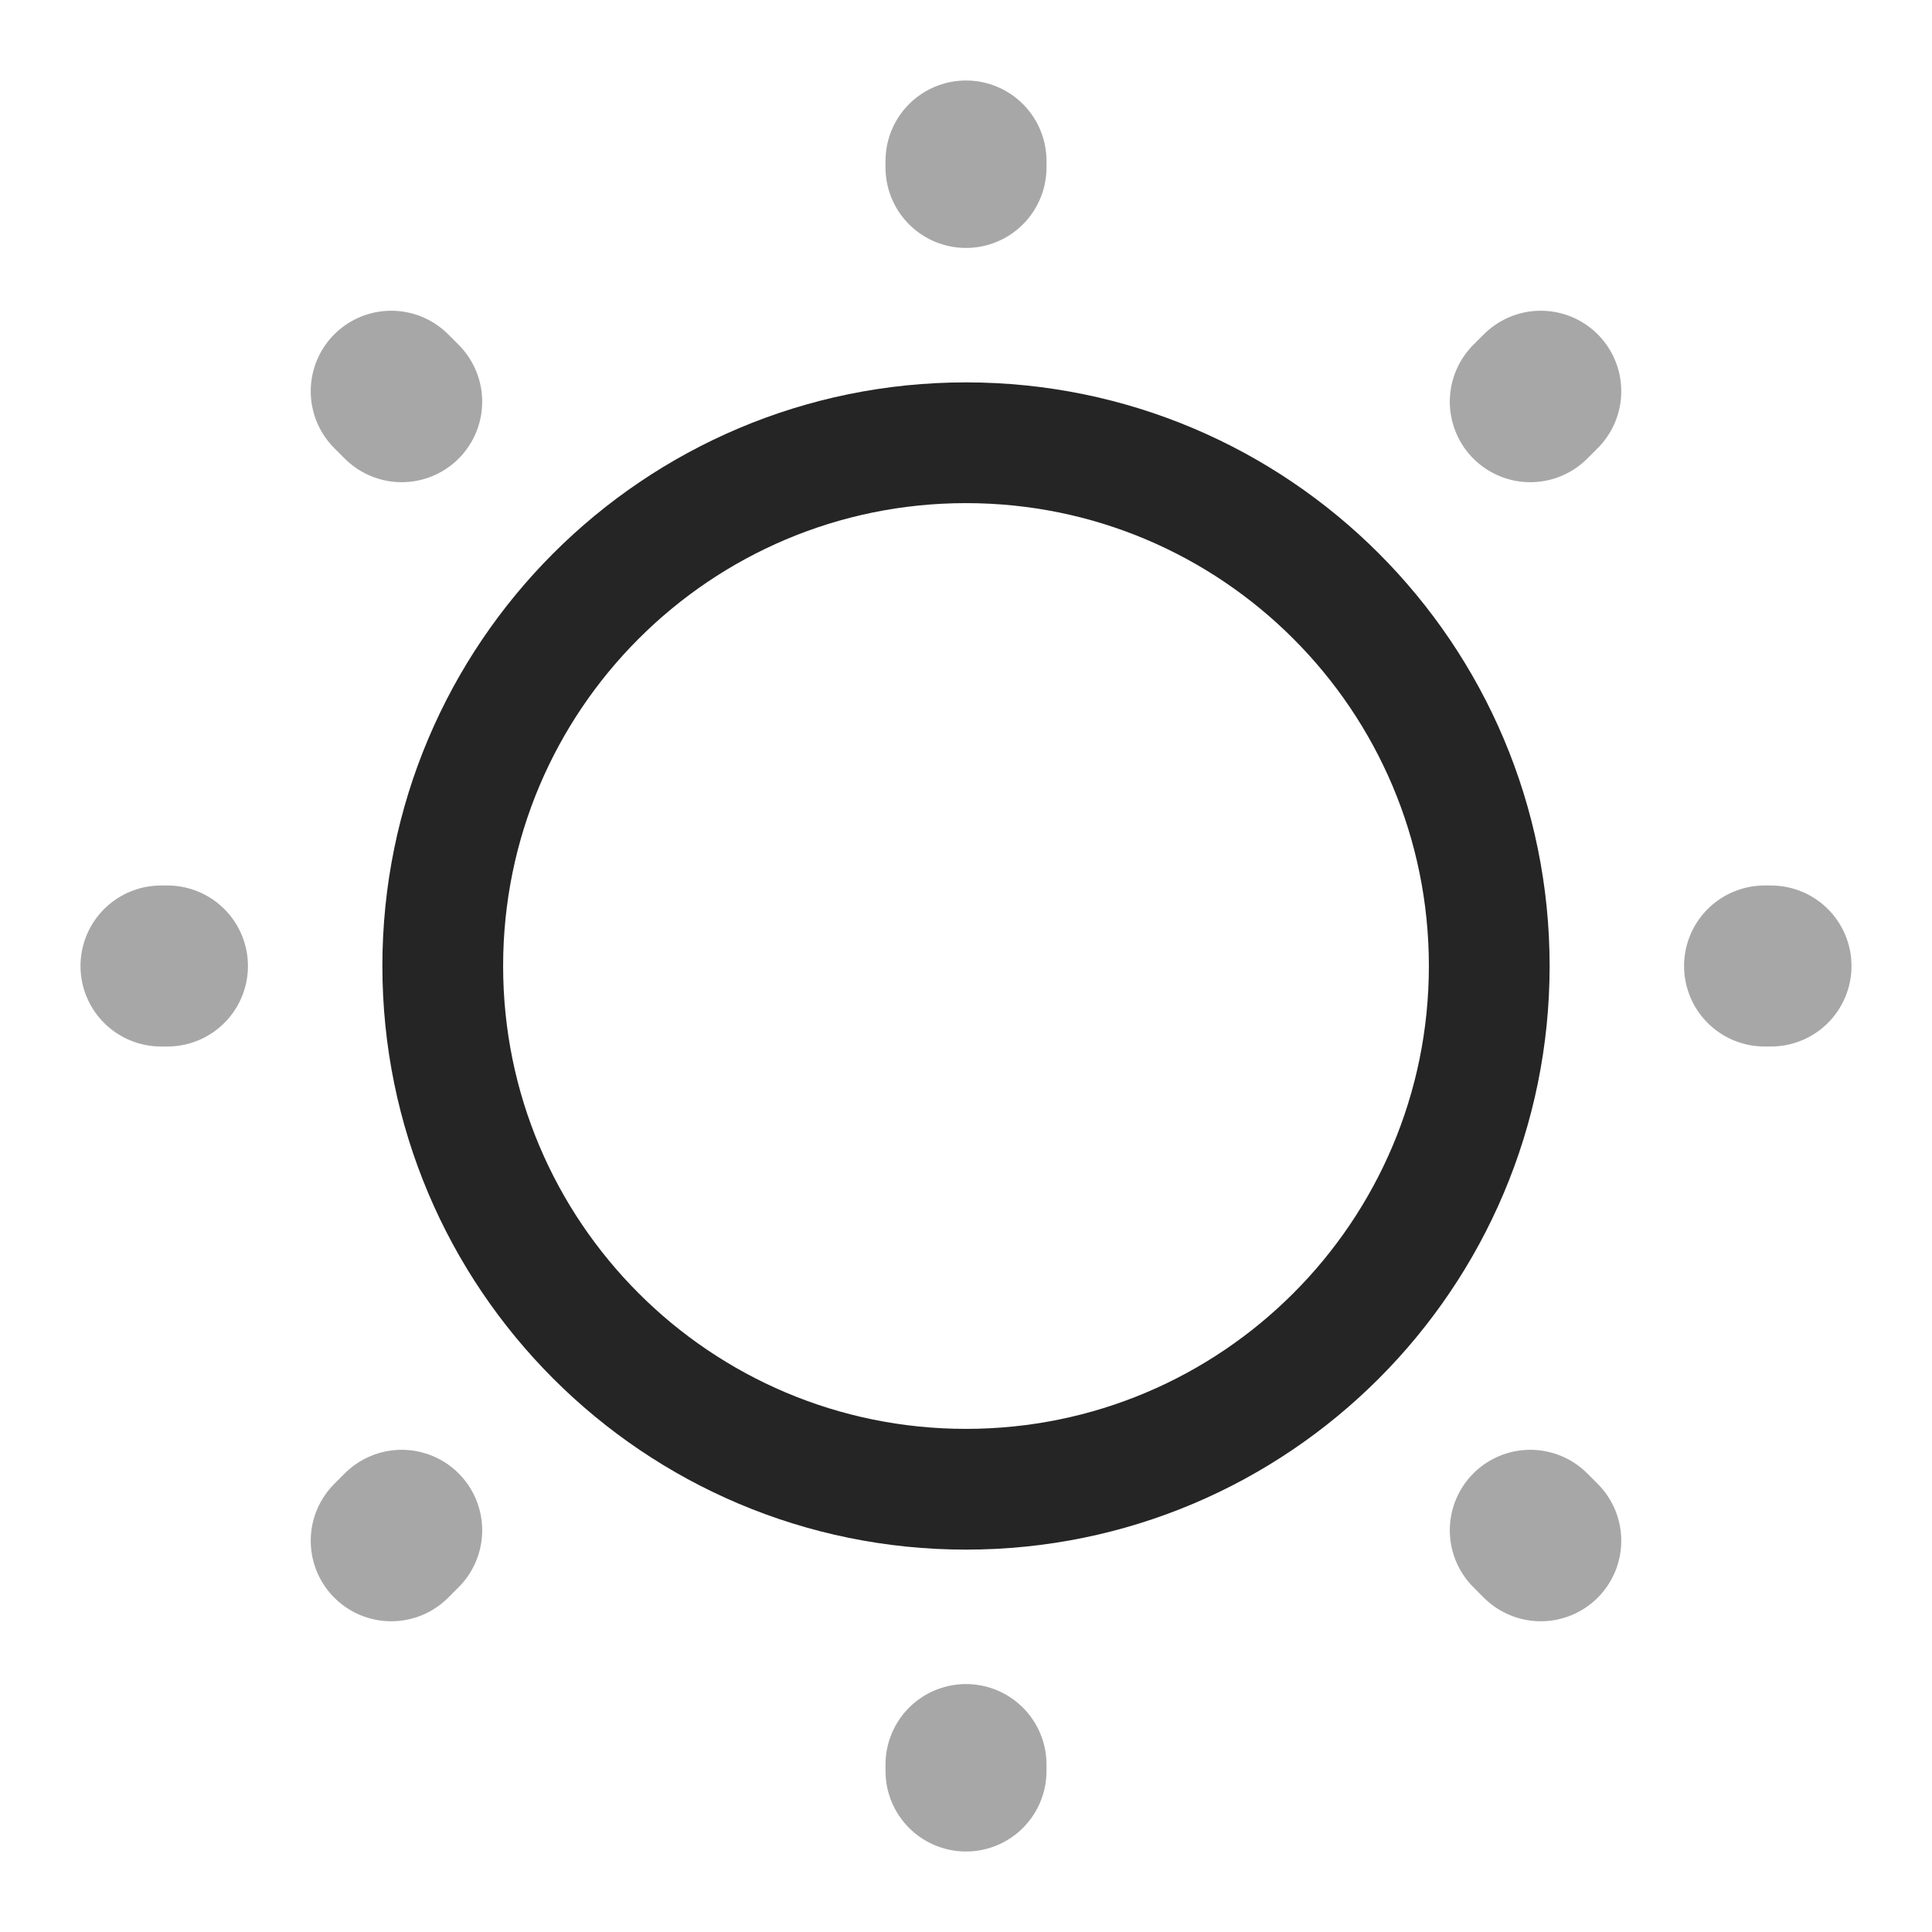 <svg width="60" height="60" viewBox="0 0 60 60" fill="none" xmlns="http://www.w3.org/2000/svg">
<path d="M30 46.25C38.975 46.25 46.25 38.975 46.25 30C46.25 21.025 38.975 13.75 30 13.75C21.025 13.75 13.75 21.025 13.75 30C13.75 38.975 21.025 46.25 30 46.25Z" stroke="#252525" stroke-width="3.75" stroke-linecap="round" stroke-linejoin="round"/>
<path opacity="0.4" d="M47.85 47.85L47.525 47.525M47.525 12.475L47.85 12.15L47.525 12.475ZM12.15 47.85L12.475 47.525L12.15 47.85ZM30 5.2V5V5.2ZM30 55V54.8V55ZM5.2 30H5H5.2ZM55 30H54.8H55ZM12.475 12.475L12.15 12.15L12.475 12.475Z" stroke="#252525" stroke-width="5" stroke-linecap="round" stroke-linejoin="round"/>
</svg>
